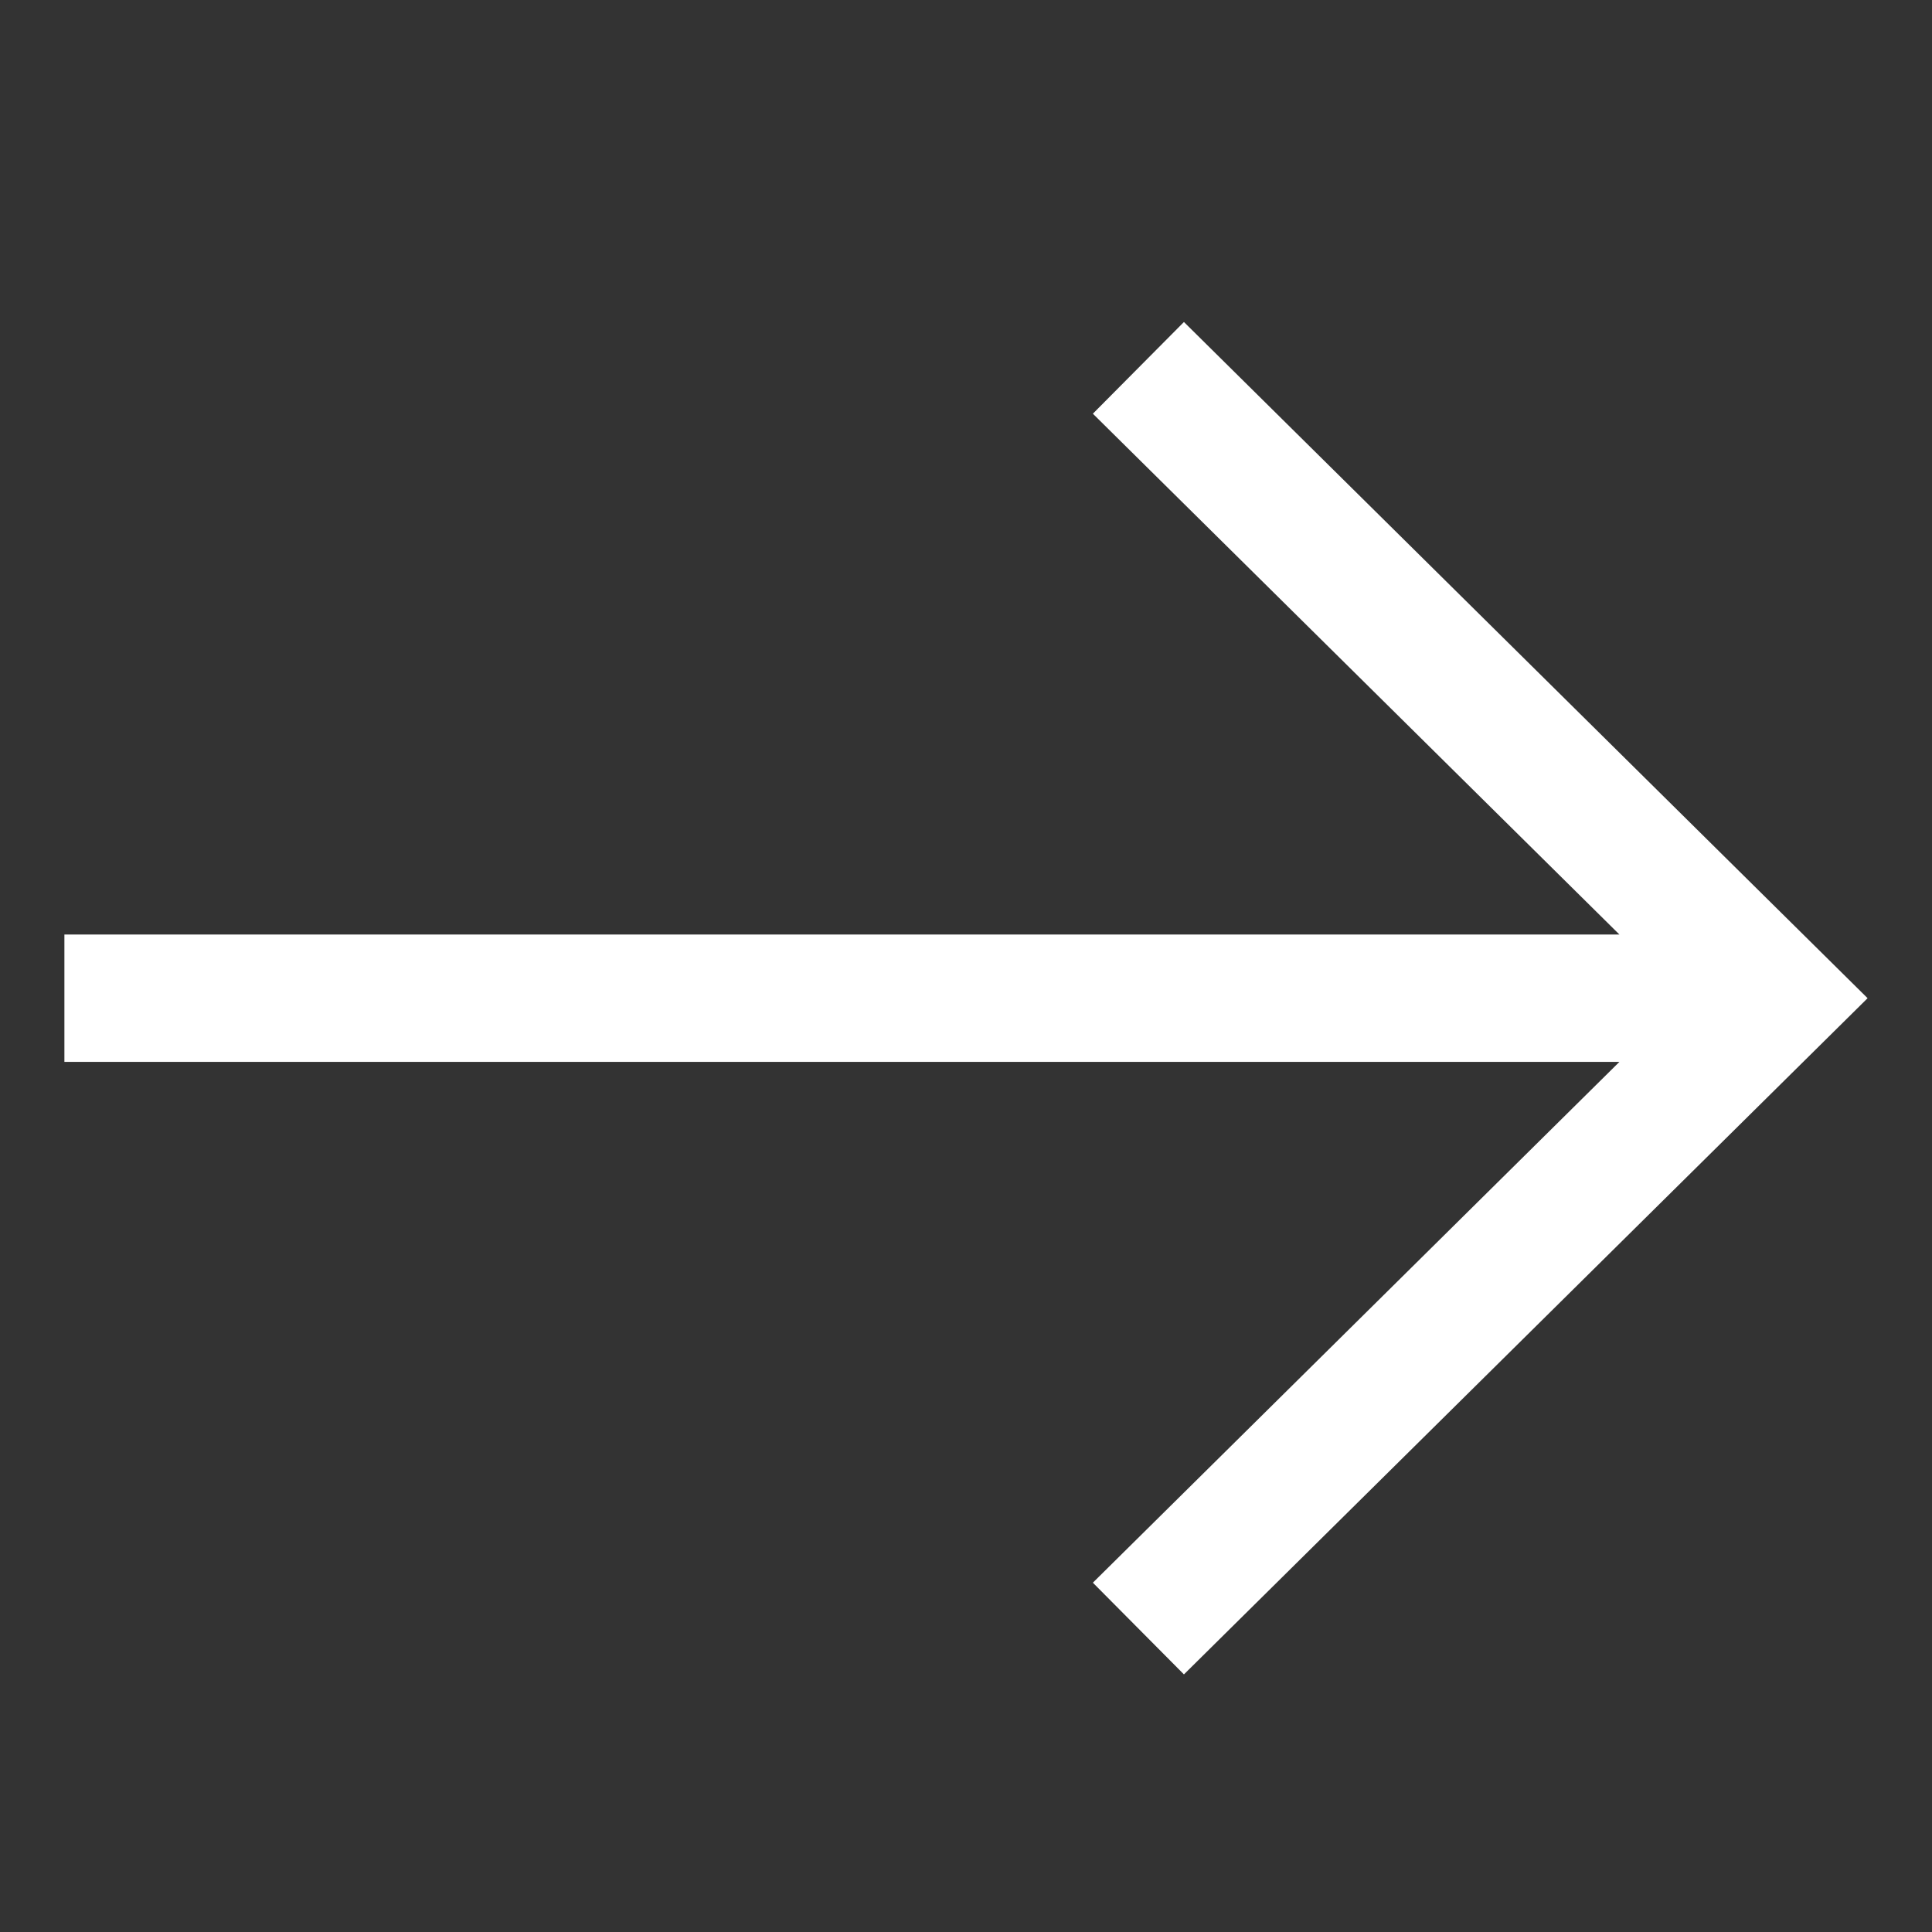 <svg width="30" height="30" viewBox="0 0 30 30" fill="none" xmlns="http://www.w3.org/2000/svg">
<rect x="0" y="0" width="30" height="30" fill="#333333" stroke="none"/>
<path d="M18.384 26L16.97 24.576L25.146 16.489H1V14.511H25.146L16.97 6.424L18.384 5L29 15.5L18.384 26Z" fill="white"/>
</svg>
